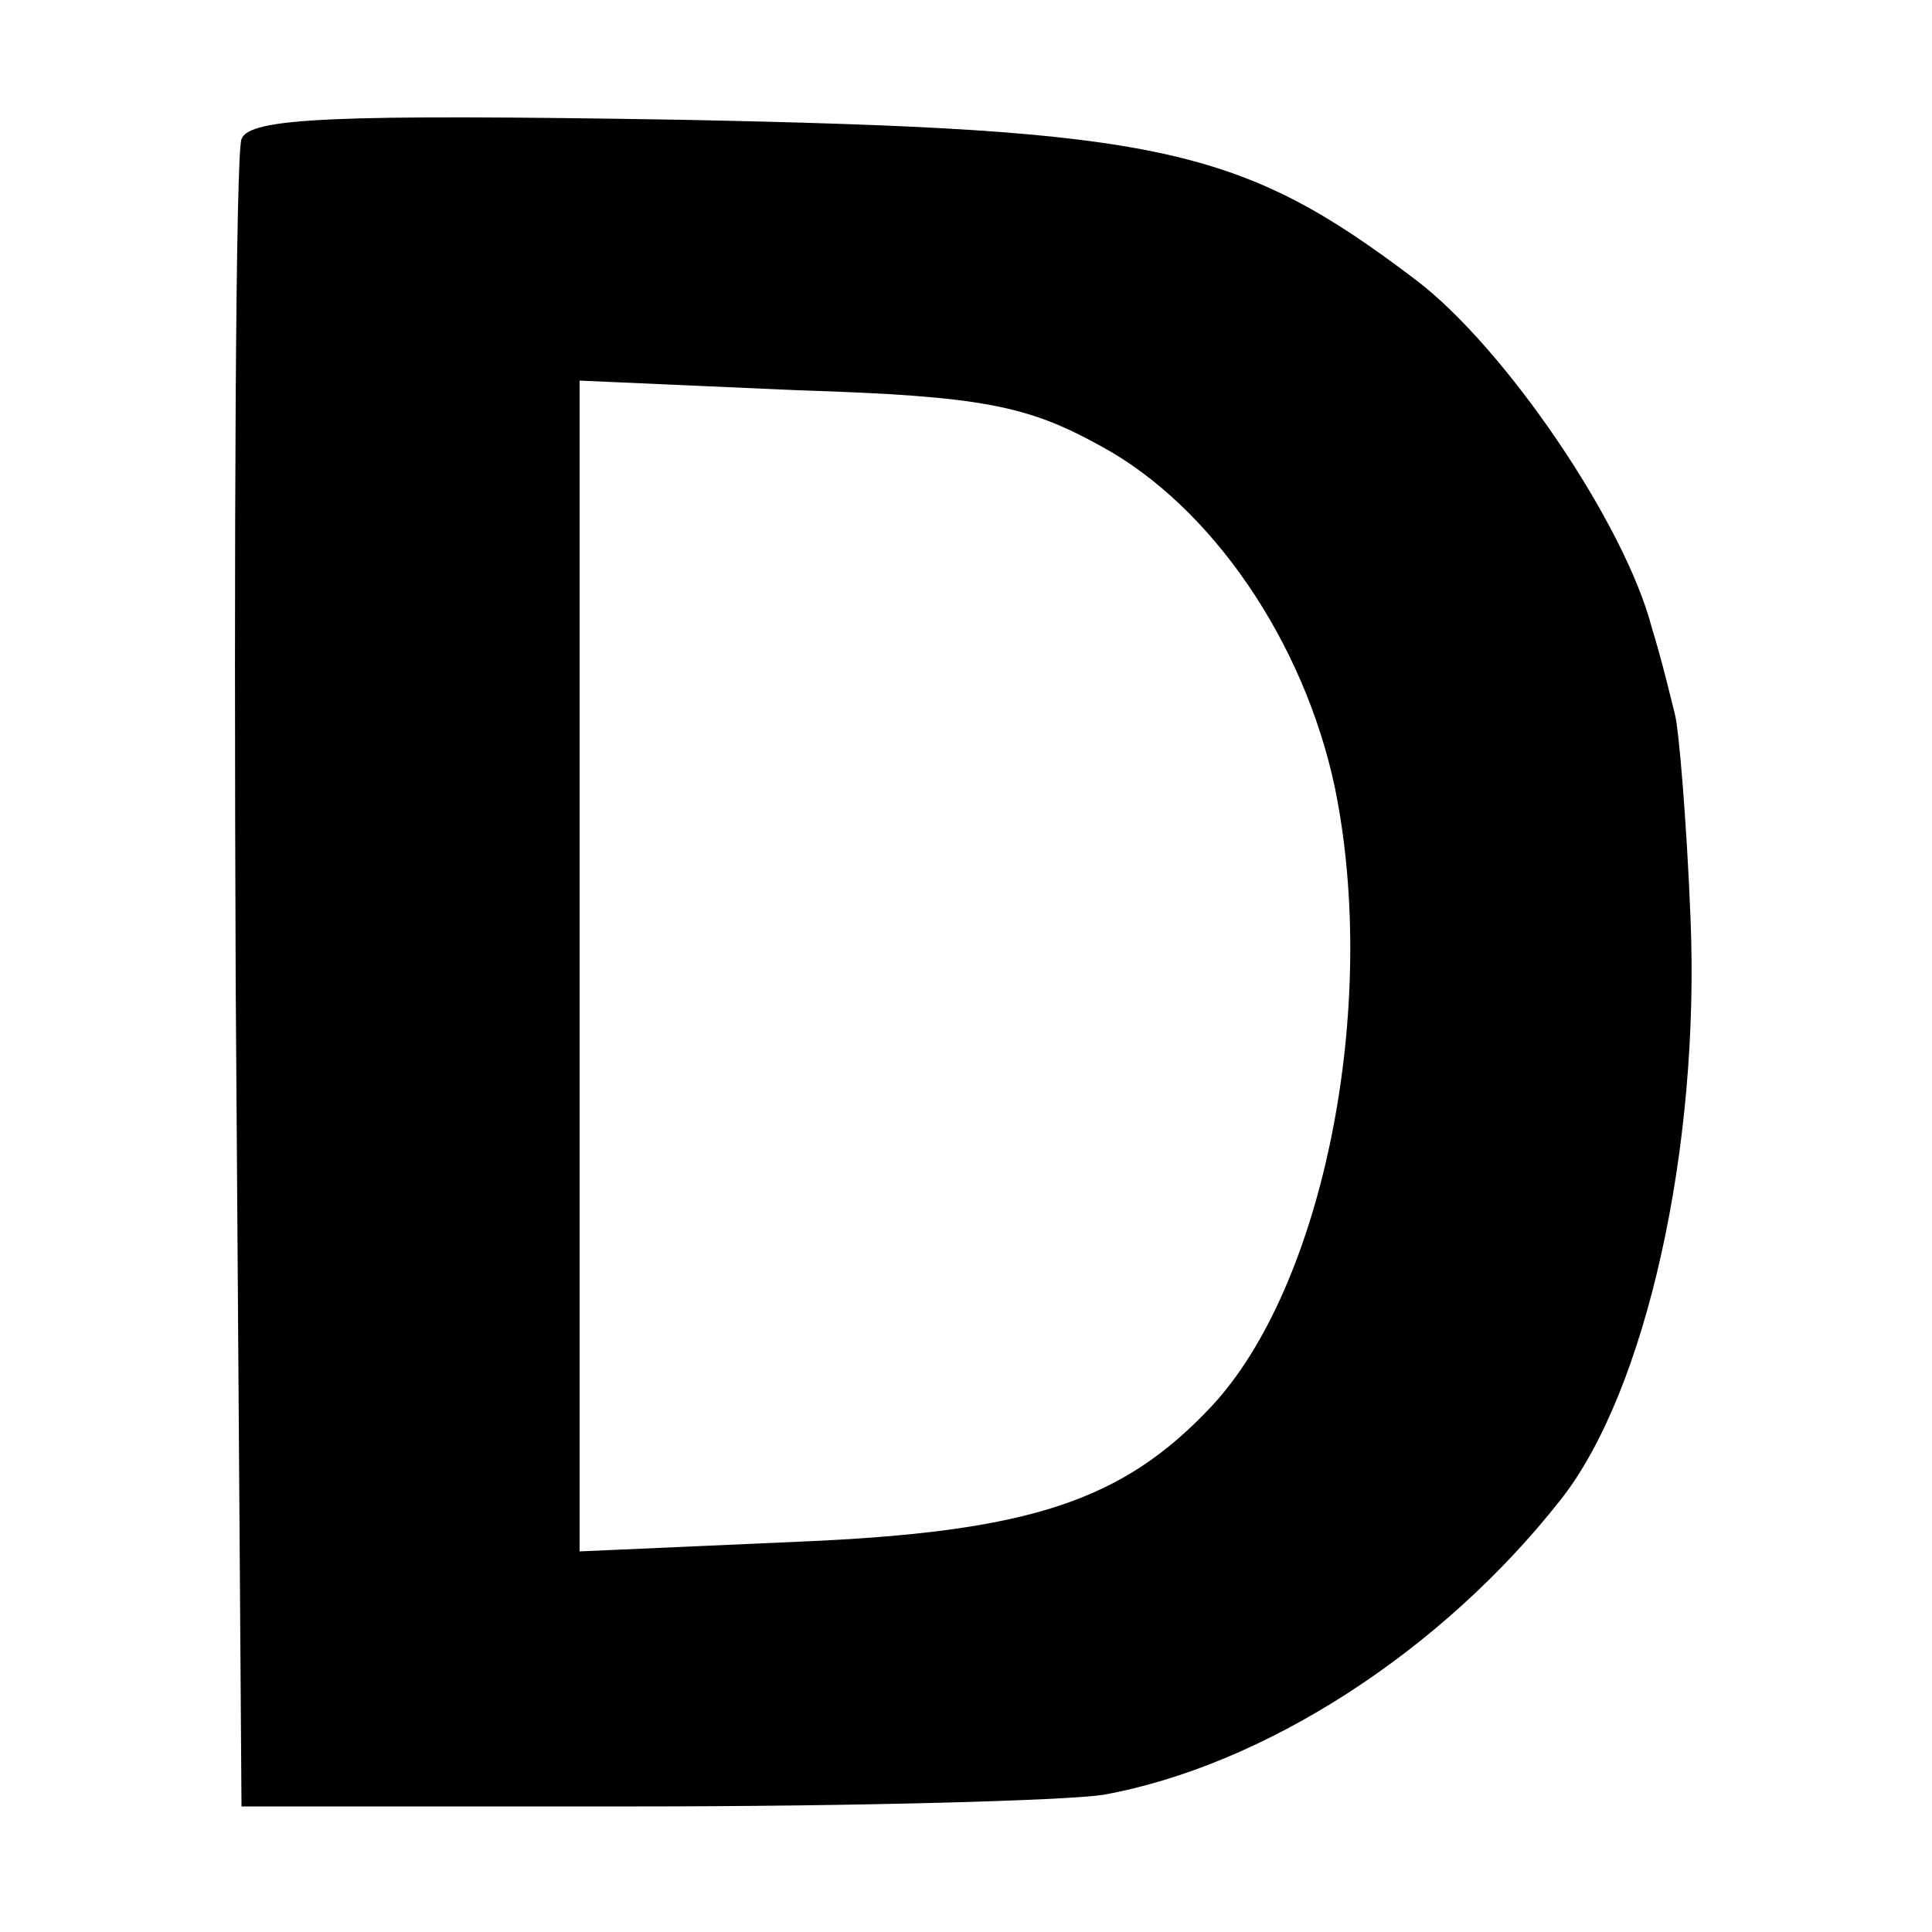 <svg version="1" xmlns="http://www.w3.org/2000/svg" width="133.333" height="133.333" viewBox="0 0 100 100"><path d="M12.5 7.2c-.3.7-.4 20.4-.3 43.8l.3 42.5H33c11.3 0 22.1-.3 24.1-.6 8.3-1.5 17.5-7.4 23.7-15.3 4.4-5.6 7.2-18.2 6.7-30.1-.2-5-.6-9.7-.8-10.5-.2-.8-.7-2.9-1.2-4.5-1.4-5.4-7.6-14.5-12.2-18-9.1-6.9-13.2-7.8-38-8.3-18.1-.3-22.4-.1-22.8 1zM57 23.1c5.7 3.1 10.5 10.1 12.1 17.7 2.3 11.3-.6 25.8-6.4 32-4.6 4.9-9.4 6.5-21.4 7l-11.3.5V19.7l11.3.5c9.6.3 11.9.8 15.7 2.9z"/></svg>